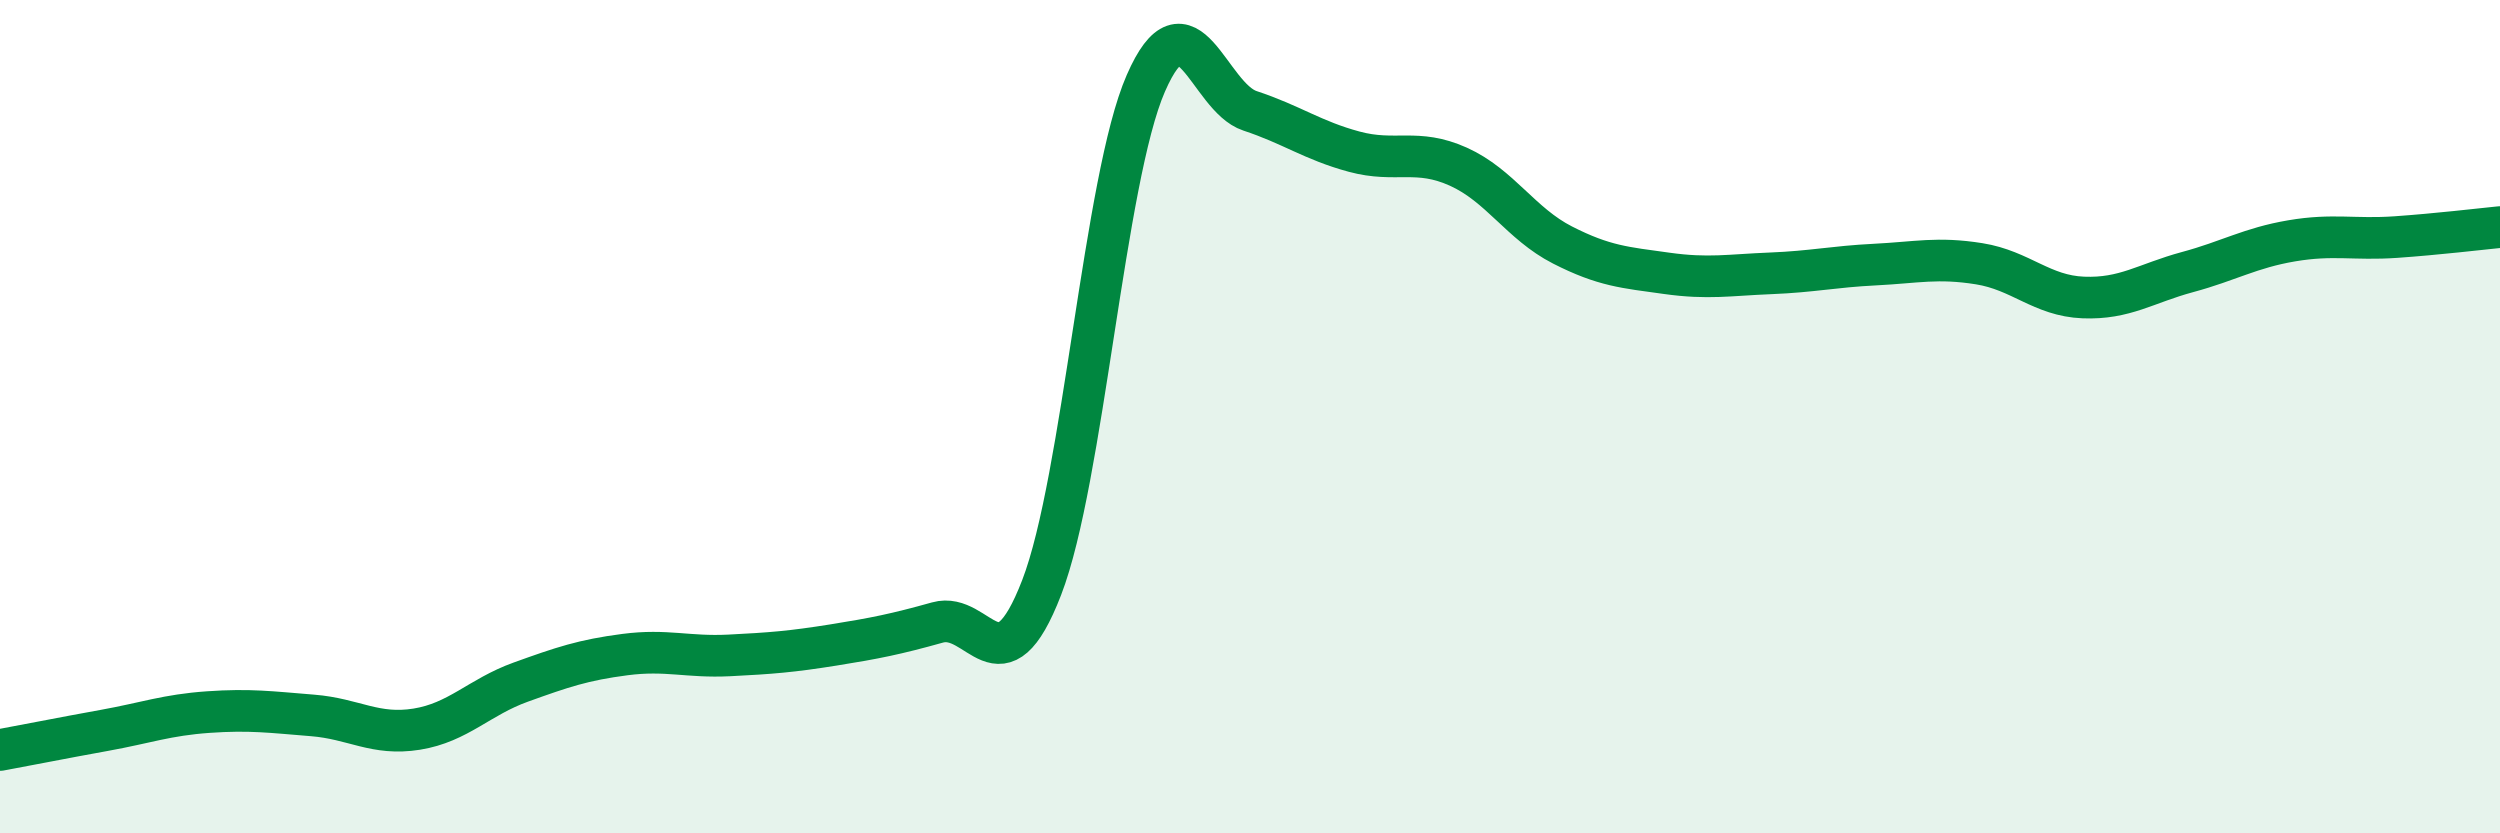 
    <svg width="60" height="20" viewBox="0 0 60 20" xmlns="http://www.w3.org/2000/svg">
      <path
        d="M 0,18 C 0.5,17.91 1.5,17.71 2.5,17.53 C 3.5,17.35 4,17.16 5,17.09 C 6,17.02 6.5,17.09 7.5,17.17 C 8.5,17.25 9,17.66 10,17.5 C 11,17.34 11.5,16.73 12.5,16.37 C 13.5,16.01 14,15.84 15,15.71 C 16,15.58 16.5,15.78 17.5,15.73 C 18.5,15.68 19,15.64 20,15.48 C 21,15.32 21.5,15.22 22.5,14.94 C 23.5,14.66 24,16.69 25,14.1 C 26,11.51 26.5,4.29 27.5,2 C 28.5,-0.29 29,2.33 30,2.66 C 31,2.99 31.5,3.37 32.5,3.64 C 33.5,3.91 34,3.55 35,4 C 36,4.45 36.5,5.37 37.5,5.88 C 38.5,6.39 39,6.42 40,6.56 C 41,6.7 41.5,6.6 42.5,6.56 C 43.5,6.52 44,6.4 45,6.35 C 46,6.3 46.5,6.17 47.5,6.33 C 48.5,6.49 49,7.1 50,7.14 C 51,7.18 51.5,6.8 52.5,6.53 C 53.5,6.26 54,5.95 55,5.78 C 56,5.61 56.5,5.76 57.5,5.69 C 58.5,5.62 59.5,5.5 60,5.45L60 20L0 20Z"
        fill="#008740"
        opacity="0.1"
        stroke-linecap="round"
        stroke-linejoin="round"
      />
      <path
        d="M 0,18 C 0.5,17.91 1.5,17.71 2.5,17.53 C 3.5,17.35 4,17.16 5,17.09 C 6,17.02 6.5,17.09 7.5,17.17 C 8.5,17.25 9,17.66 10,17.5 C 11,17.34 11.5,16.73 12.5,16.37 C 13.5,16.01 14,15.84 15,15.71 C 16,15.58 16.5,15.78 17.5,15.73 C 18.5,15.68 19,15.64 20,15.48 C 21,15.32 21.5,15.22 22.5,14.94 C 23.5,14.66 24,16.69 25,14.1 C 26,11.51 26.5,4.29 27.5,2 C 28.5,-0.29 29,2.33 30,2.66 C 31,2.99 31.5,3.37 32.5,3.64 C 33.5,3.91 34,3.55 35,4 C 36,4.45 36.5,5.37 37.5,5.88 C 38.5,6.39 39,6.42 40,6.56 C 41,6.7 41.5,6.6 42.5,6.56 C 43.5,6.52 44,6.4 45,6.35 C 46,6.3 46.5,6.17 47.5,6.33 C 48.5,6.49 49,7.1 50,7.14 C 51,7.18 51.5,6.8 52.5,6.53 C 53.5,6.26 54,5.95 55,5.78 C 56,5.61 56.5,5.76 57.5,5.69 C 58.5,5.62 59.5,5.5 60,5.45"
        stroke="#008740"
        stroke-width="1"
        fill="none"
        stroke-linecap="round"
        stroke-linejoin="round"
      />
    </svg>
  